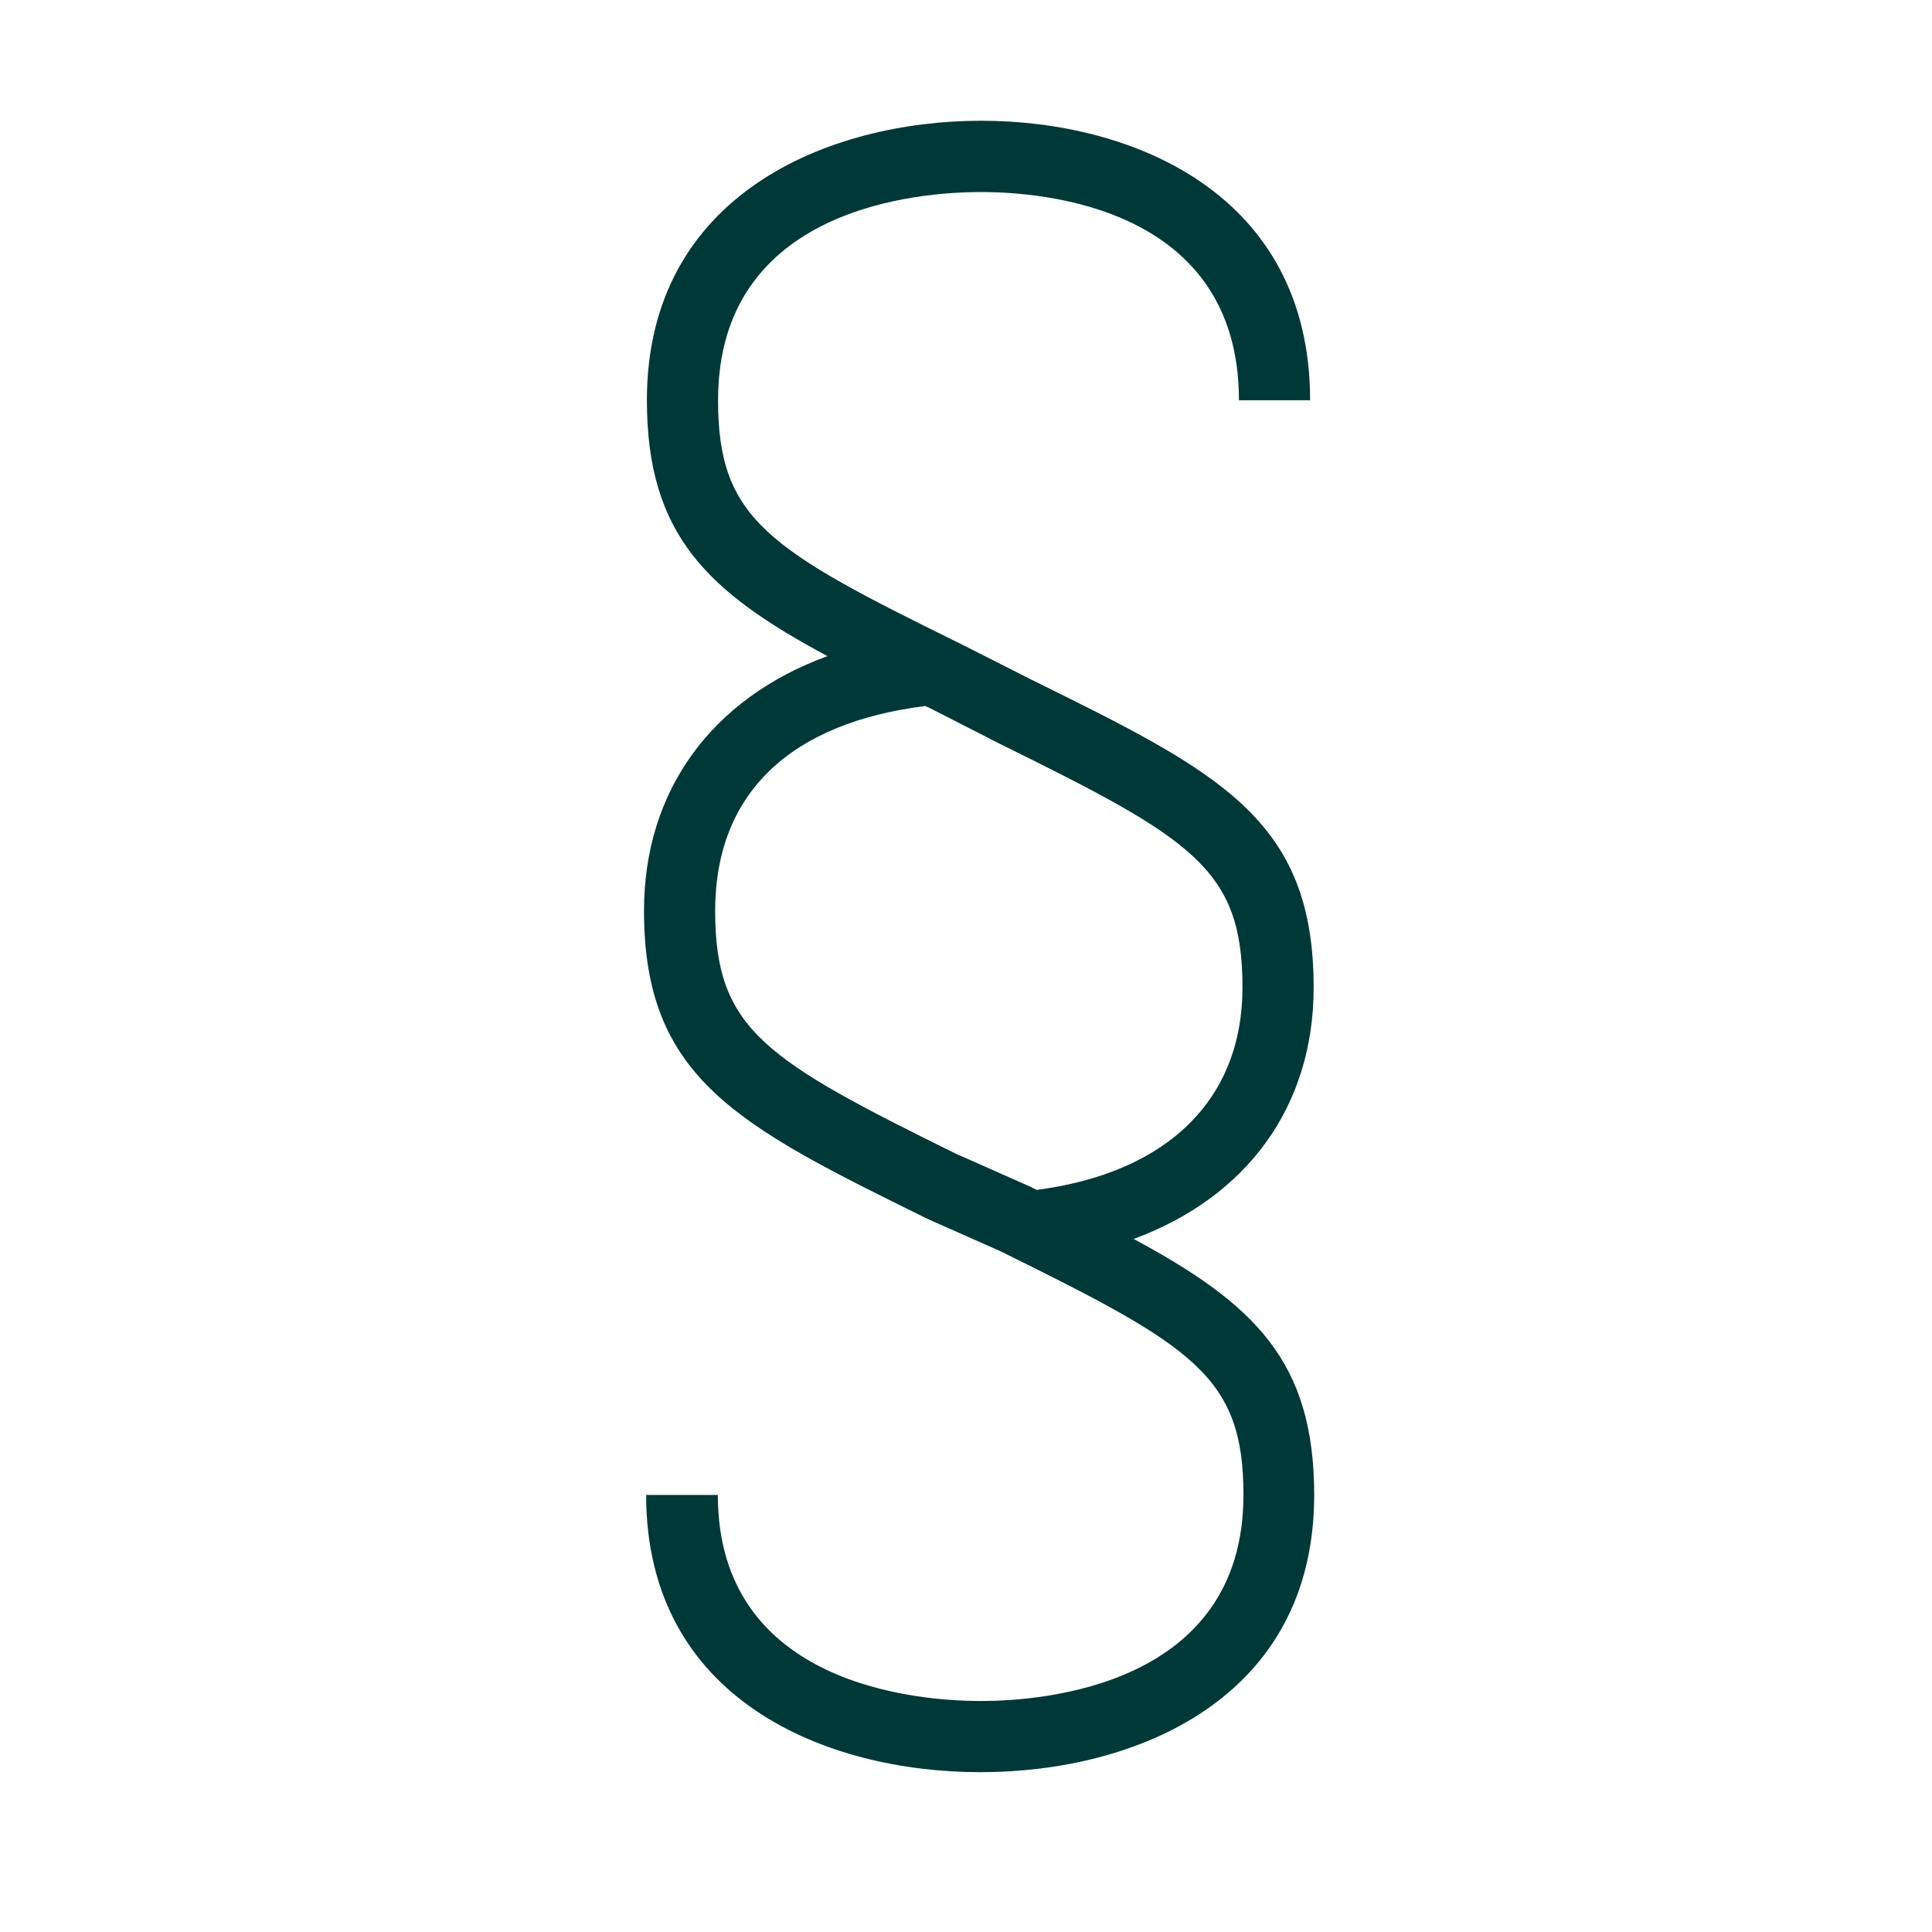 <?xml version="1.0" encoding="UTF-8"?>
<svg xmlns="http://www.w3.org/2000/svg" width="18" height="18" viewBox="0 0 18 18" fill="#003838">
  <path d="M10.56 11.544c1.055-.389 1.679-1.232 1.679-2.345 0-1.57-.88-2.004-2.634-2.869l-.648-.328C7.16 5.119 6.69 4.842 6.69 3.729c0-1.802 1.875-1.94 2.45-1.94.576 0 2.403.138 2.403 1.94h.663c0-1.923-1.652-2.604-3.065-2.604-1.414 0-3.114.681-3.114 2.604 0 1.254.564 1.784 1.682 2.384C6.636 6.505 6 7.361 6 8.485c0 1.57.88 2.004 2.652 2.876l.666.295c1.797.886 2.267 1.163 2.267 2.272 0 1.782-1.875 1.92-2.447 1.92-.573 0-2.45-.138-2.45-1.92H6.02c0 1.908 1.676 2.583 3.114 2.583 1.437 0 3.11-.675 3.11-2.583 0-1.25-.56-1.78-1.685-2.387v.003Zm-1.63-.783c-1.797-.886-2.267-1.164-2.267-2.273 0-1.109.714-1.754 1.956-1.91l.04.017.65.332c1.797.886 2.267 1.163 2.267 2.272 0 1.046-.7 1.728-1.917 1.887-.021-.009-.04-.02-.06-.03l-.666-.295H8.93Z"></path>
</svg>
